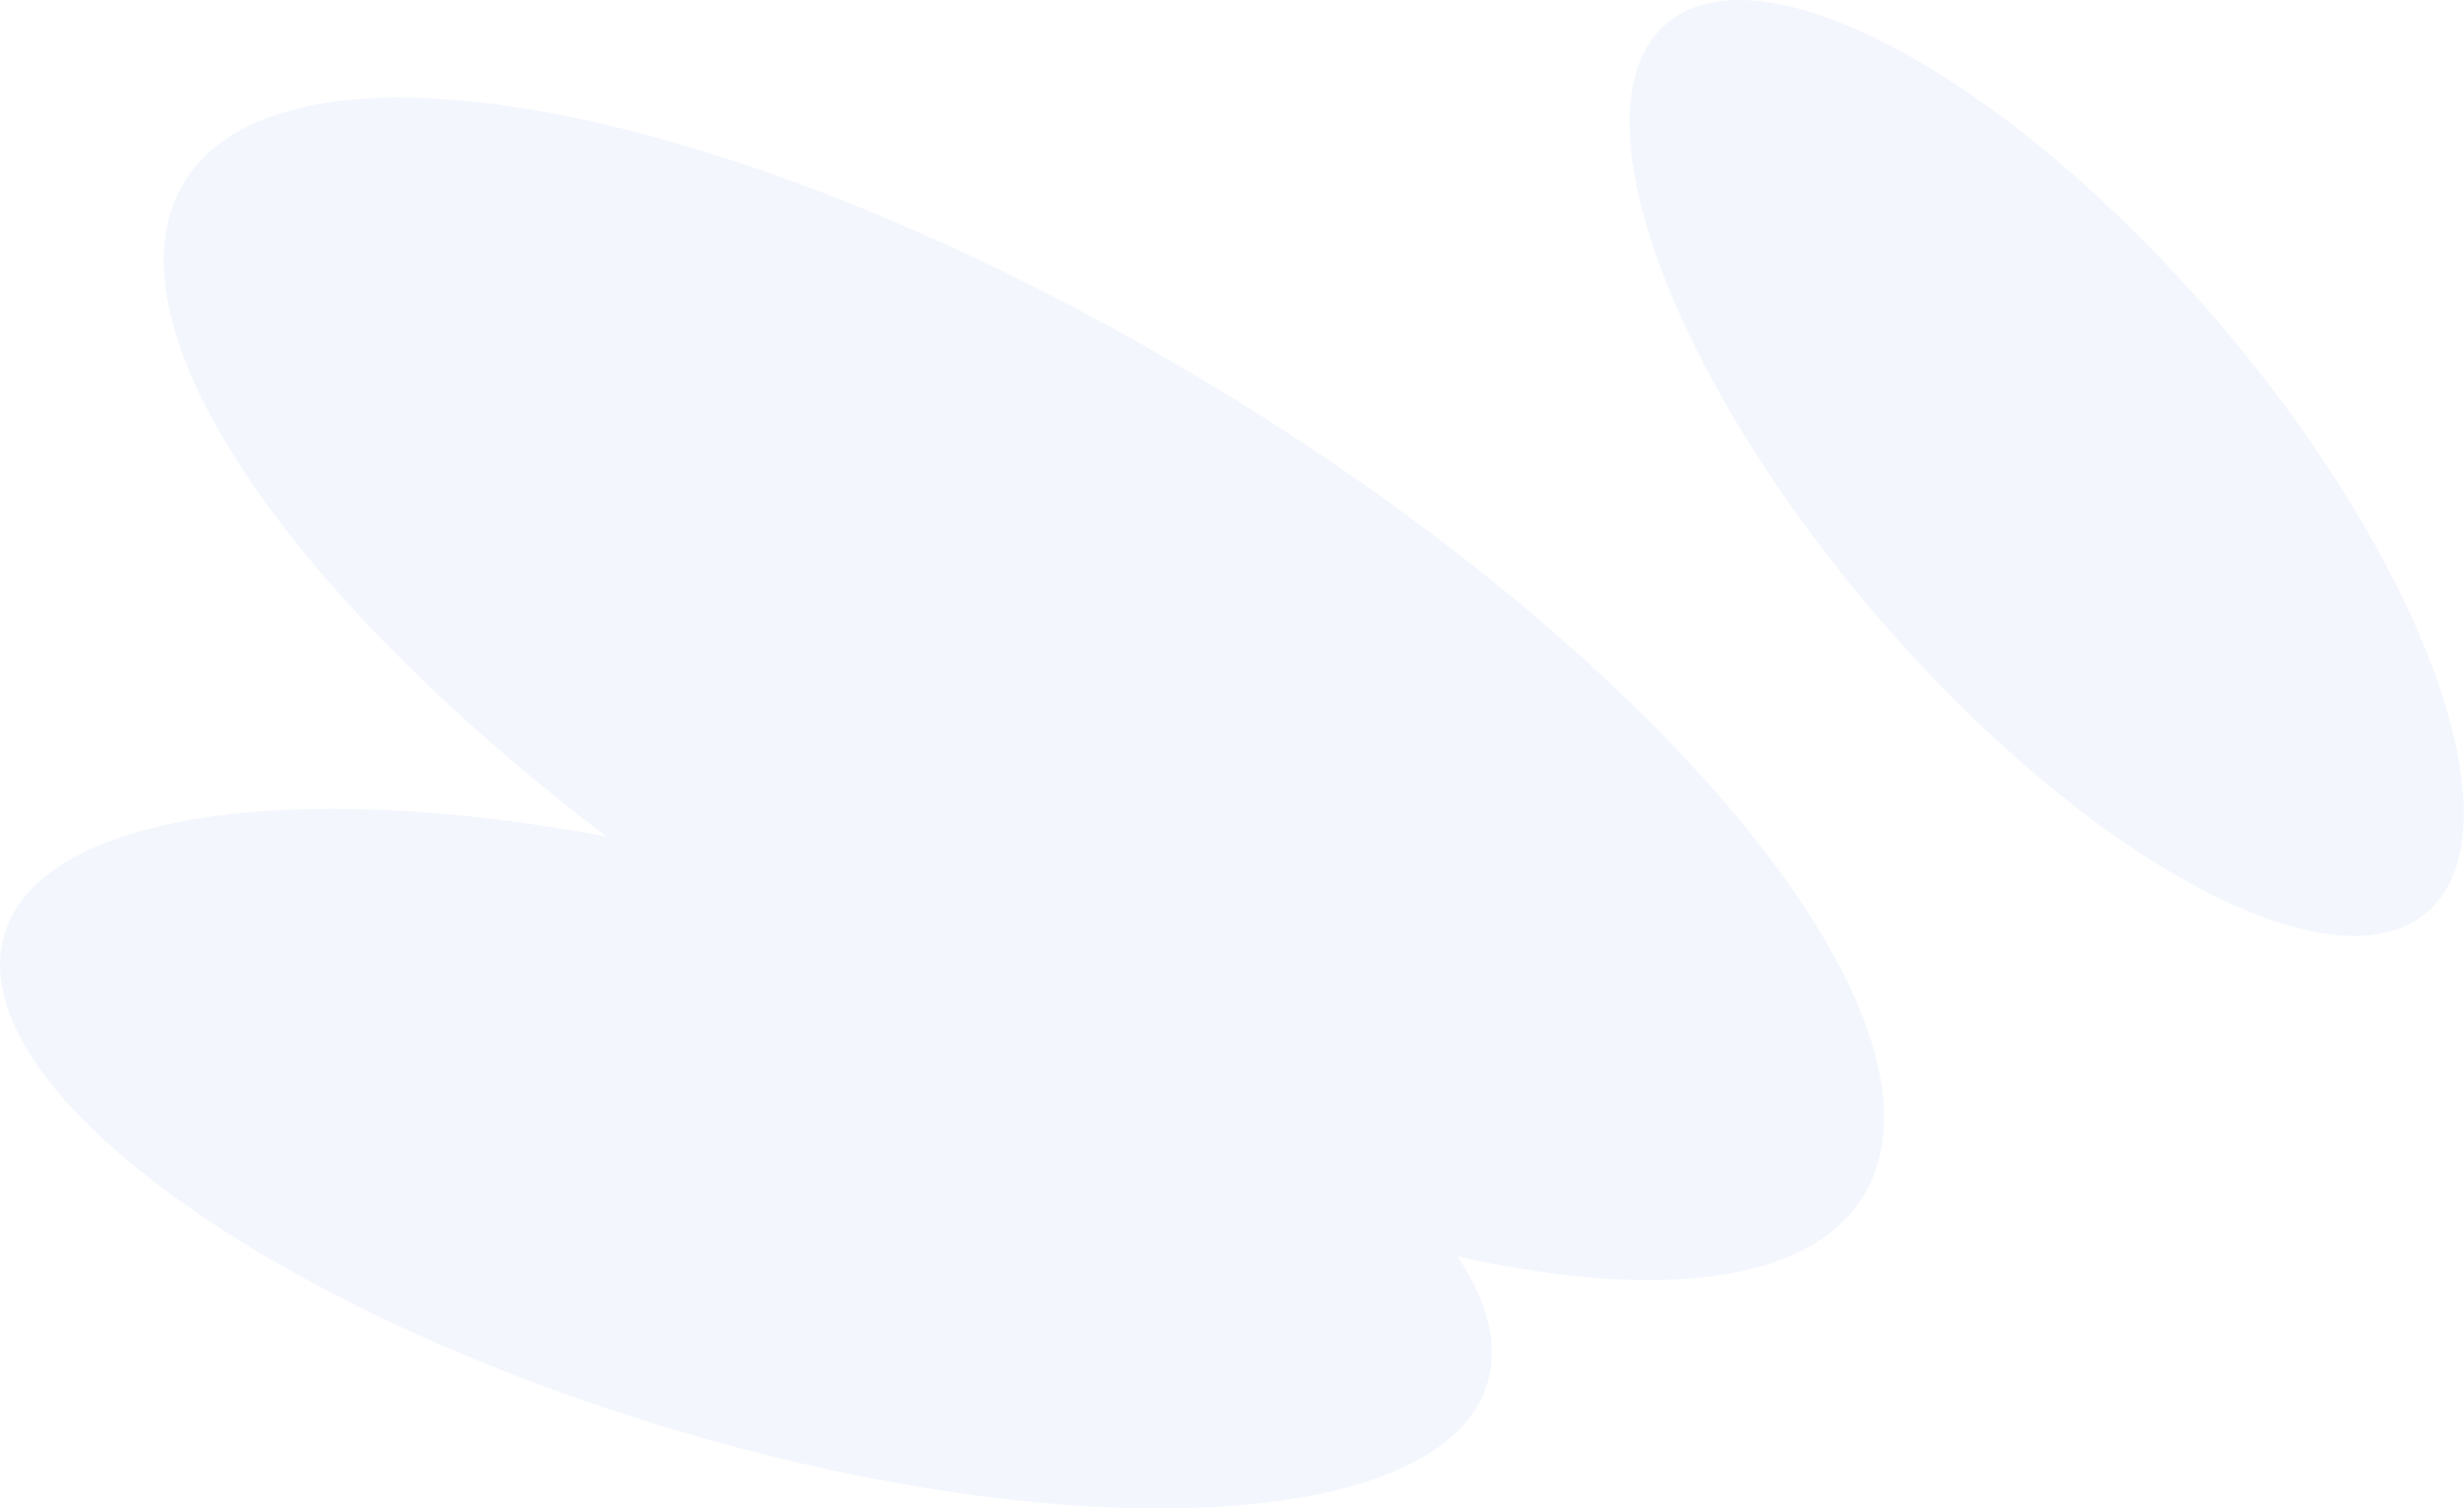 <svg width="410" height="251" viewBox="0 0 410 251" fill="none" xmlns="http://www.w3.org/2000/svg">
<path fill-rule="evenodd" clip-rule="evenodd" d="M312.128 102.278C277.17 61.454 261.562 17.43 277.267 3.948C292.972 -9.535 334.043 12.63 369.002 53.453C403.96 94.277 419.568 138.301 403.863 151.783C388.158 165.266 347.087 143.102 312.128 102.278ZM30.575 30.445C16.748 53.468 47.032 98.189 100.849 139.16C48.668 129.461 6.816 135.336 0.745 155.432C-6.701 180.081 42.5 216.79 110.639 237.425C178.777 258.059 240.05 254.805 247.496 230.156C249.423 223.775 247.555 216.587 242.545 209.078C275.884 216.483 301.284 213.612 310.184 198.792C327.07 170.676 278.166 110.197 200.955 63.709C123.743 17.221 47.461 2.328 30.575 30.445Z" fill="#4068DC" fill-opacity="0.06"/>
</svg>
